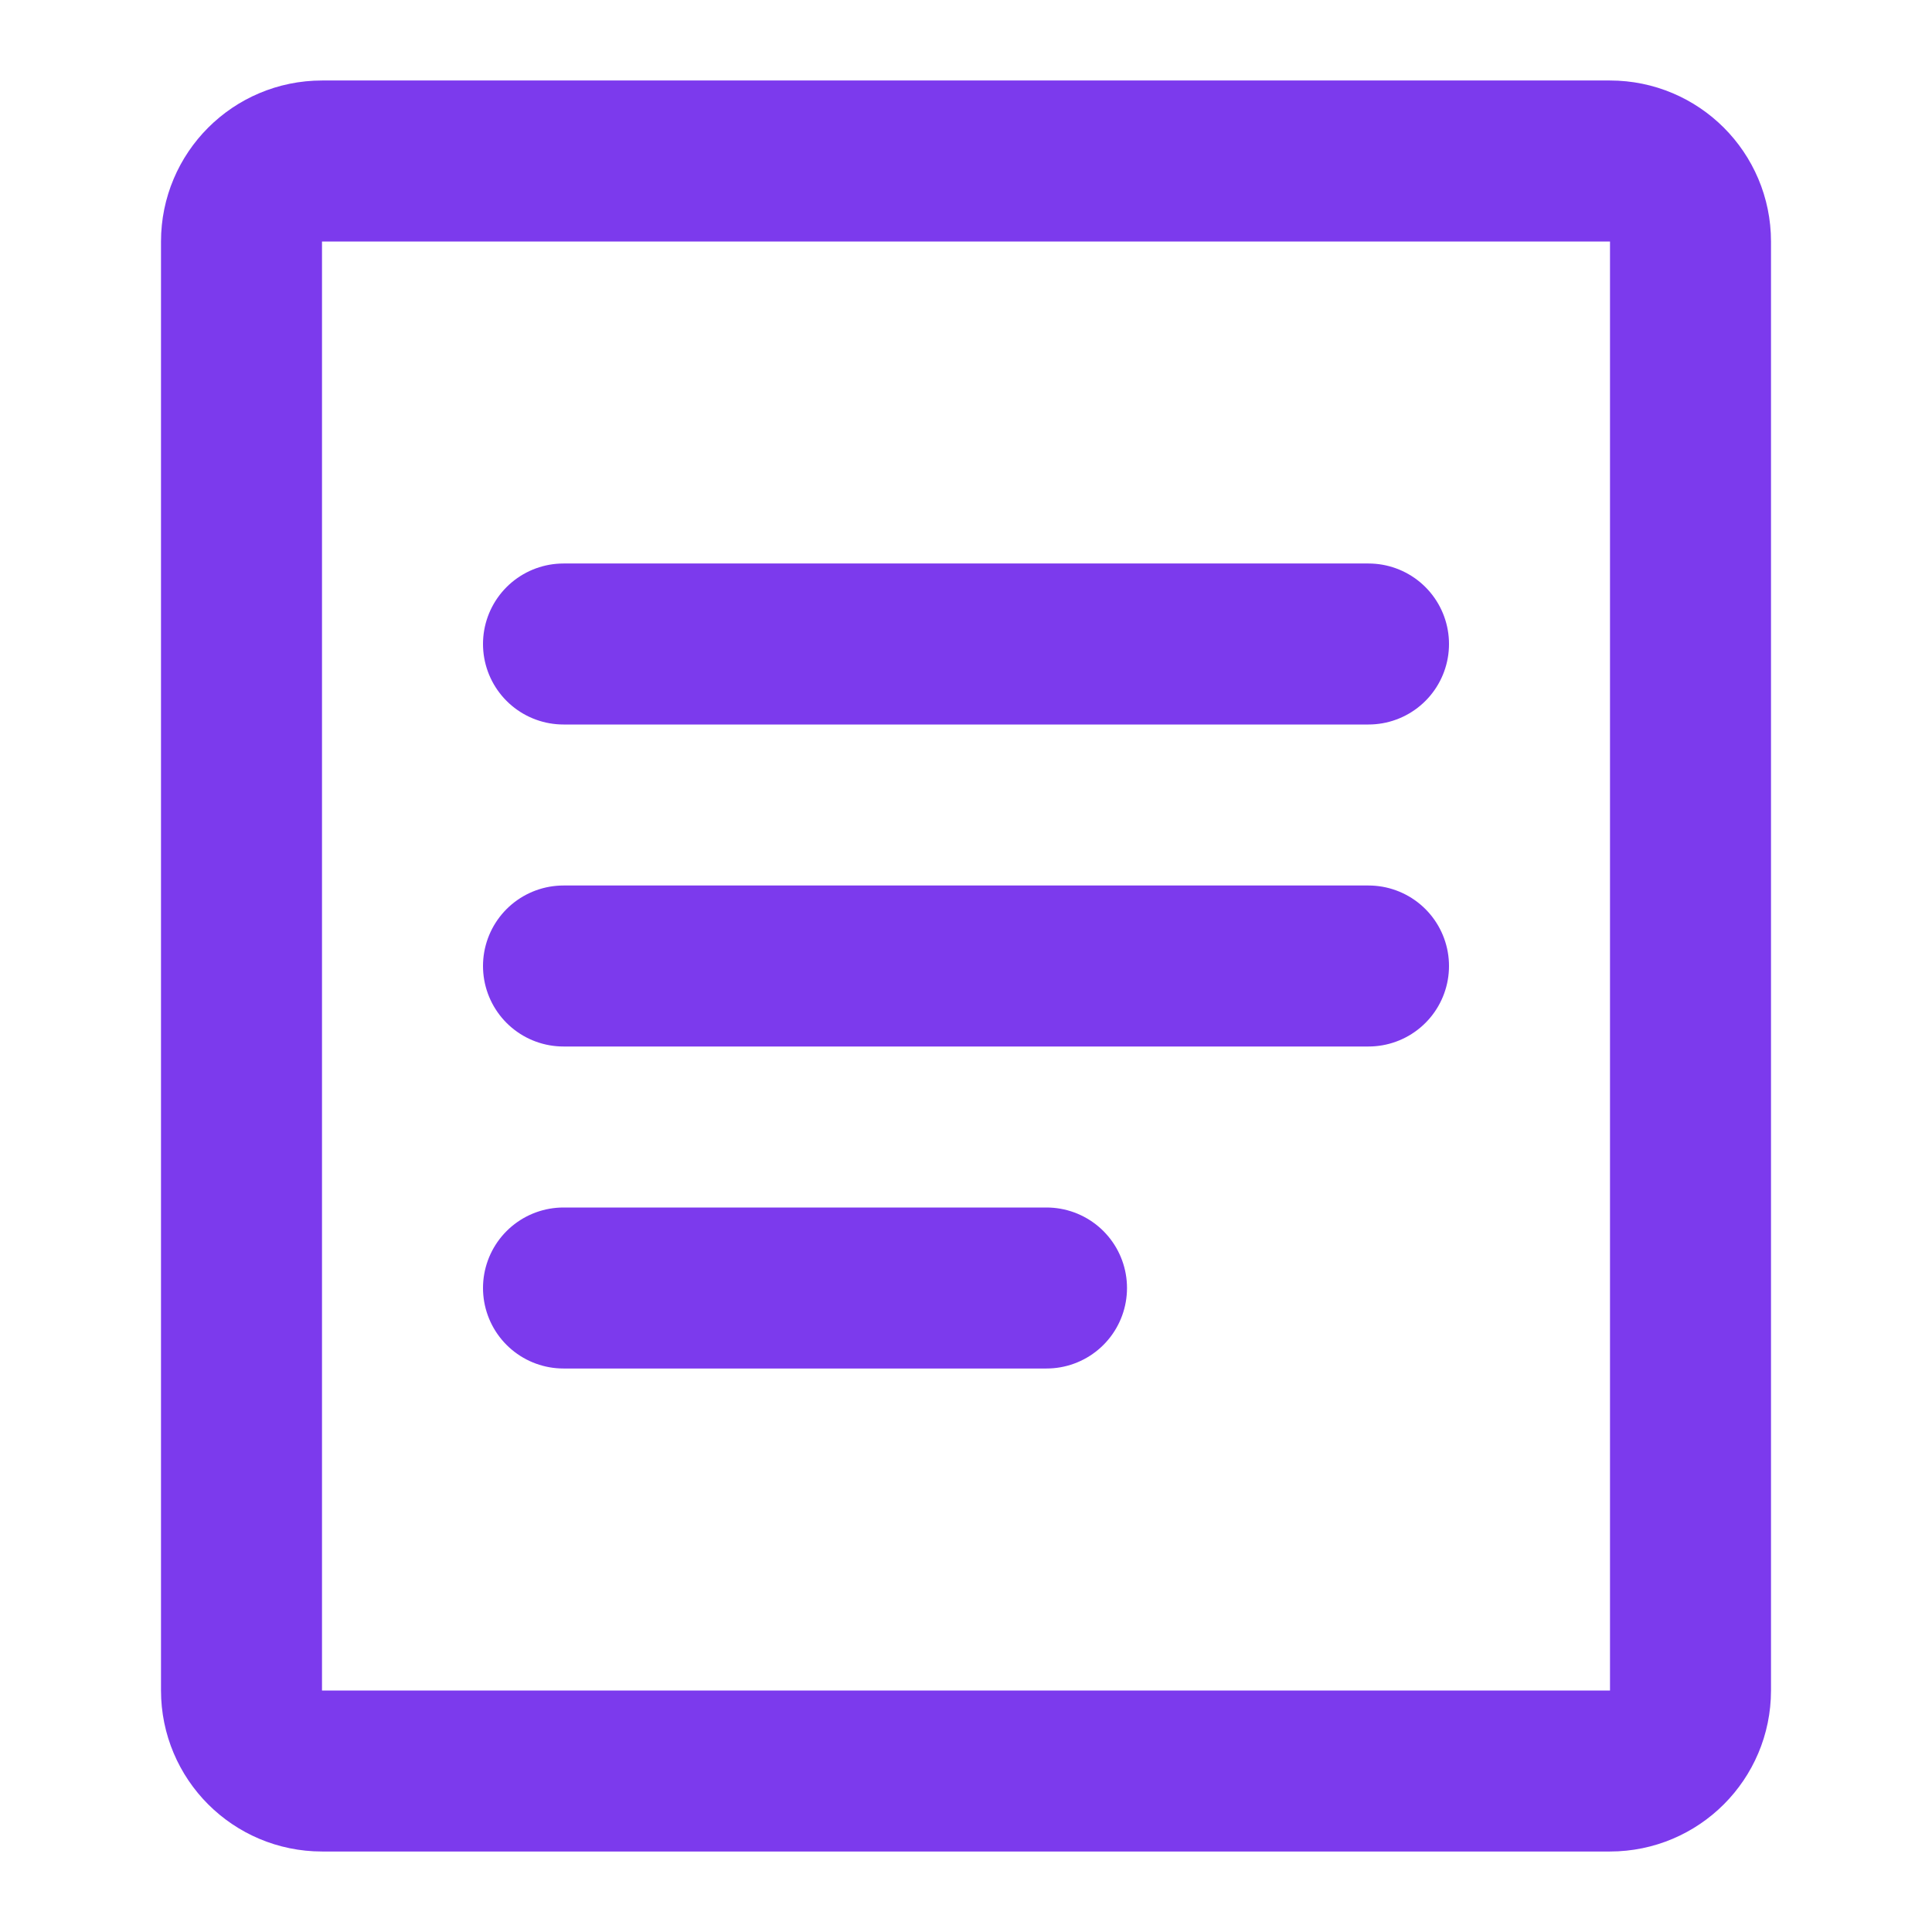 <?xml version="1.0" encoding="UTF-8"?>
<svg width="24" height="24" viewBox="0 0 24 24" fill="none" xmlns="http://www.w3.org/2000/svg">
  <path d="M4 2C3.448 2 3 2.448 3 3V21C3 21.552 3.448 22 4 22H20C20.552 22 21 21.552 21 21V3C21 2.448 20.552 2 20 2H4Z" stroke="#7C3AED" stroke-width="2"/>
  <path d="M7 8H17M7 12H17M7 16H13" stroke="#7C3AED" stroke-width="2" stroke-linecap="round"/>
</svg>
